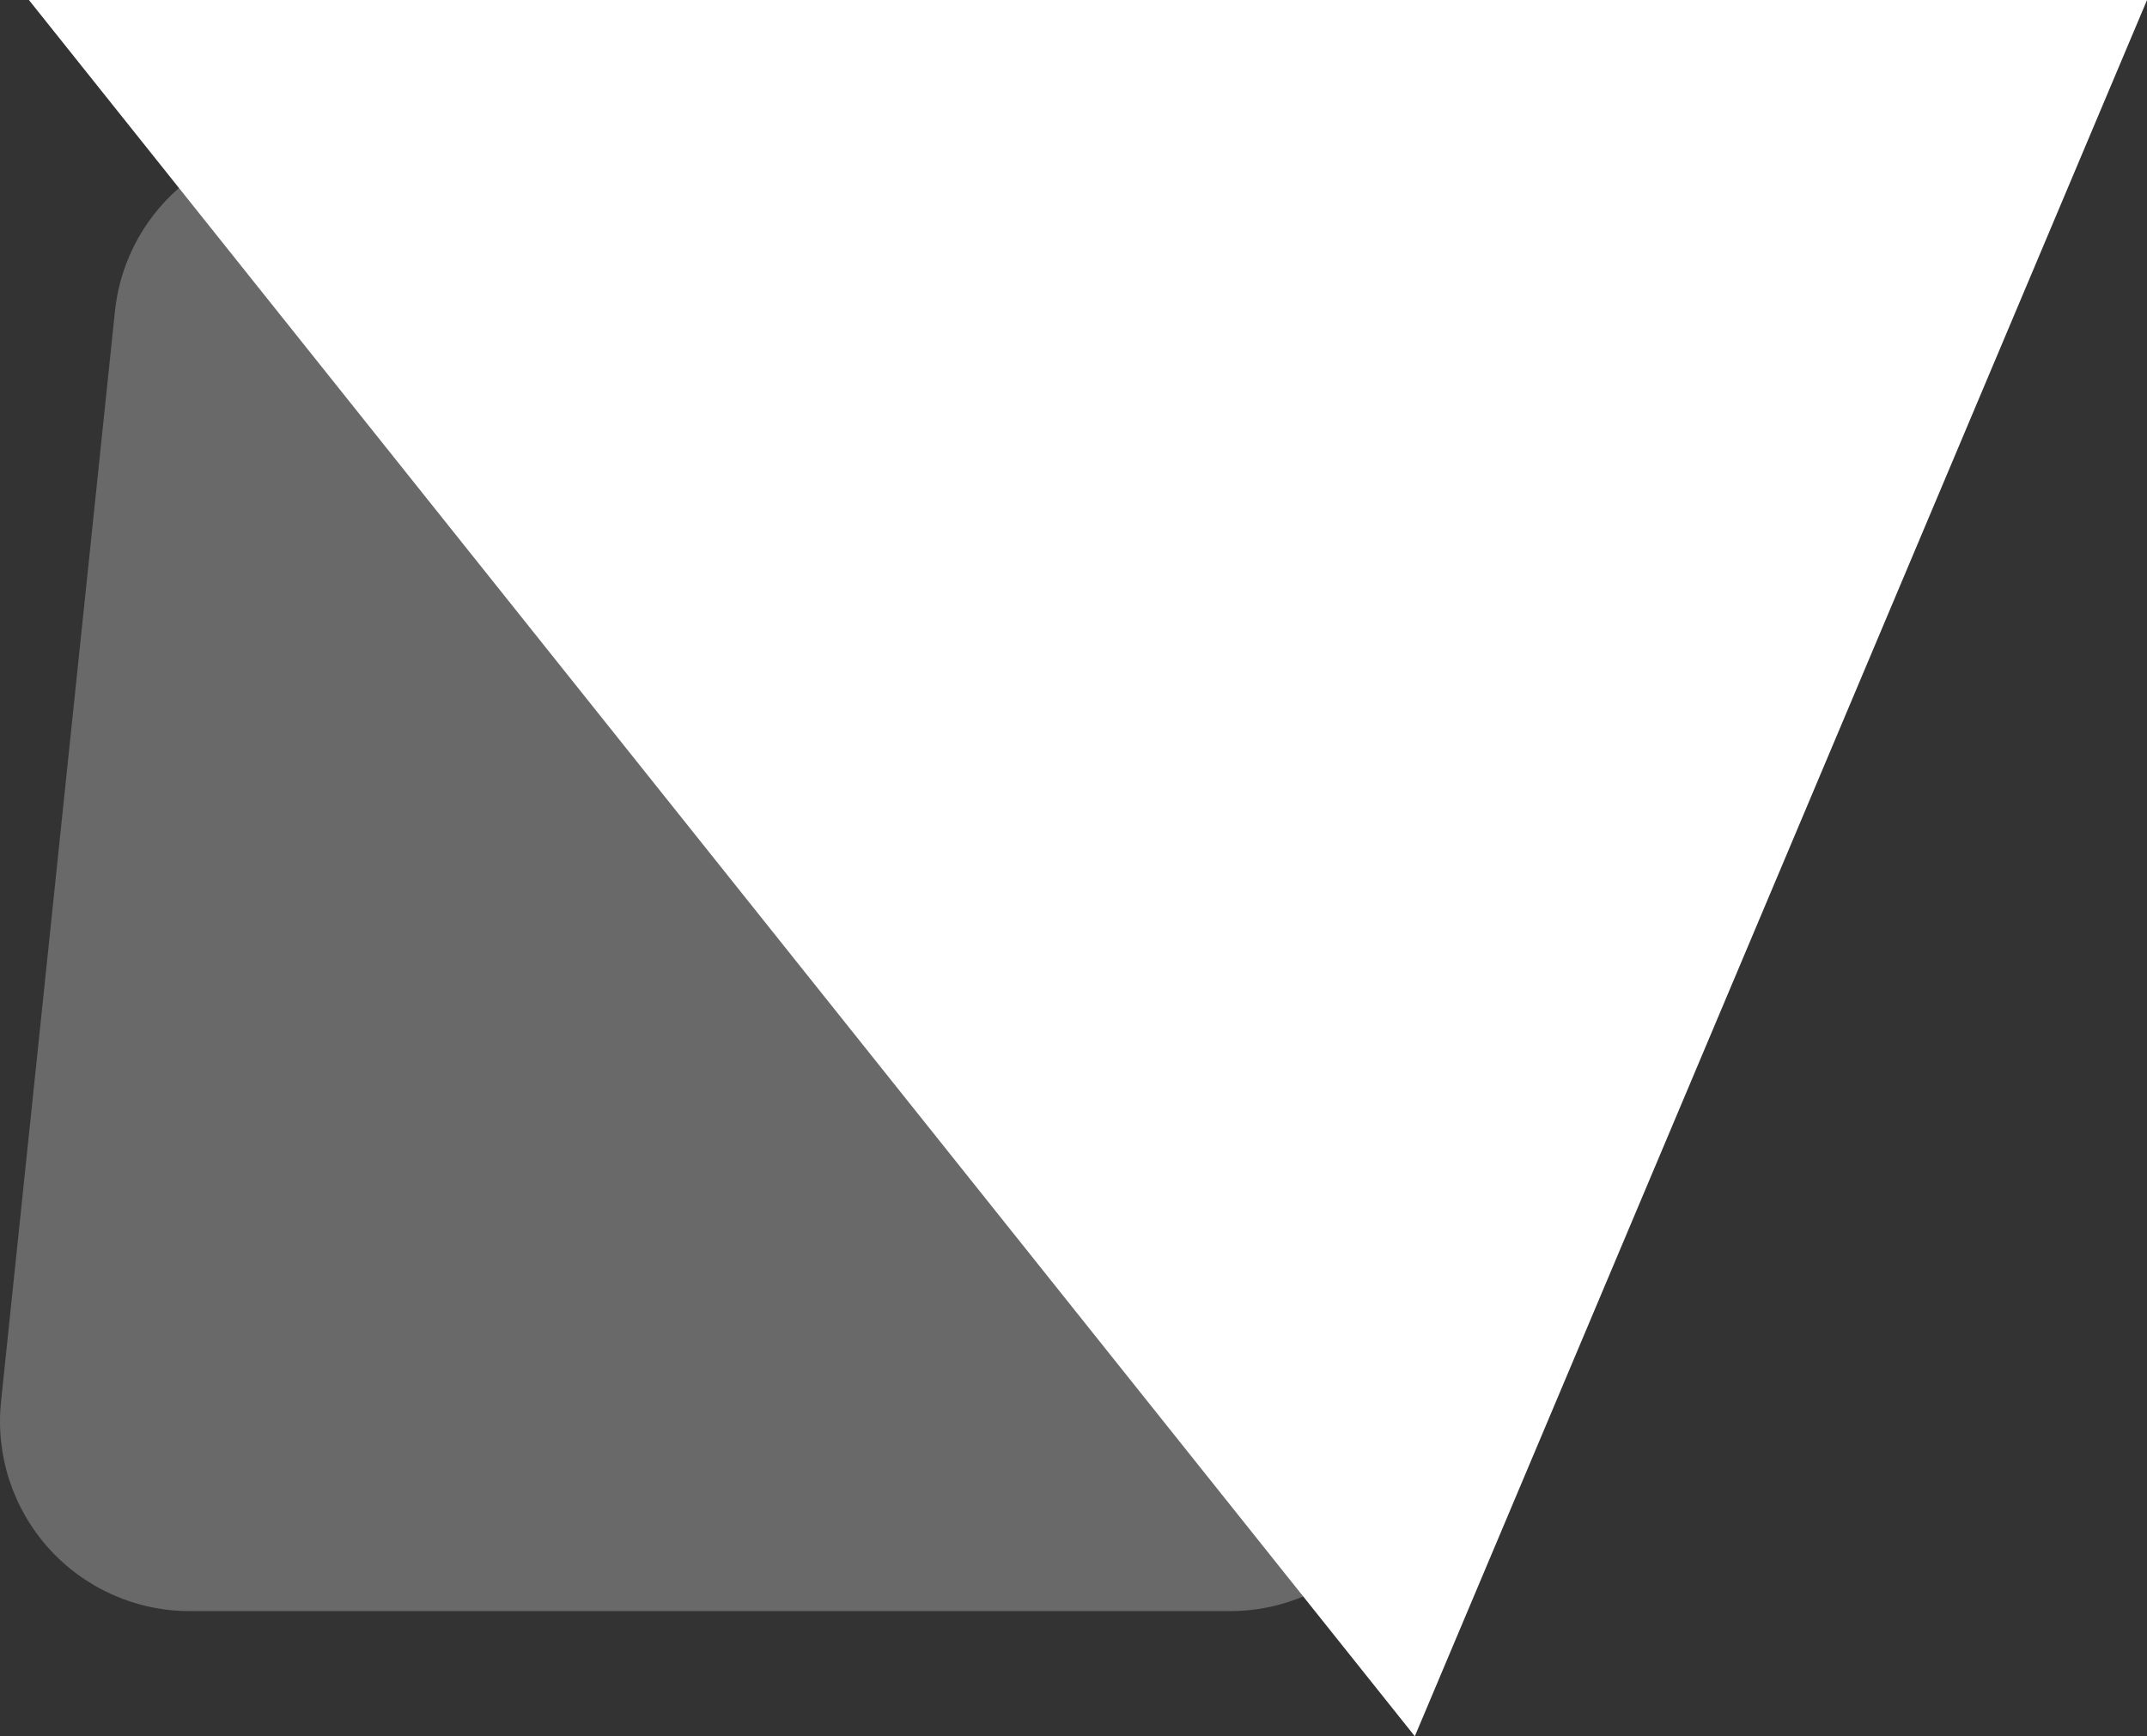 ﻿<svg xmlns="http://www.w3.org/2000/svg" width="56.579" height="45.768" viewBox="0 0 56.579 45.768"><rect x="0" y="0" width="56.579" height="45.768" fill="#333333" stroke="none"/> <g id="Group_607" data-name="Group 607" transform="translate(-925.153 -80)"> <g id="Path_563" data-name="Path 563" transform="translate(927.5 87.5)" fill="#6f6f6f" stroke-linejoin="round" opacity="0.9"> <path d="M 35.474 32.469 L 30.07 32.469 L 2.653 32.469 L -0.121 32.469 L 0.167 29.709 L 3.169 0.965 L 3.776 -4.85 L 7.561 -0.394 L 31.976 28.35 L 35.474 32.469 Z" stroke="none" /> <path d="M 30.07 29.969 L 5.655 1.225 L 2.653 29.969 L 30.07 29.969 M 30.07 34.969 L 2.653 34.969 C 1.237 34.969 -0.113 34.368 -1.061 33.316 C -2.009 32.263 -2.467 30.858 -2.32 29.449 L 0.682 0.705 C 0.89 -1.286 2.265 -2.96 4.177 -3.552 C 6.09 -4.144 8.17 -3.538 9.466 -2.012 L 33.881 26.732 C 35.143 28.217 35.426 30.3 34.608 32.068 C 33.79 33.837 32.019 34.969 30.07 34.969 Z" stroke="none" fill="#6f6f6f" /> </g> <path id="Path_564" data-name="Path 564" d="M35.849,37.717H-19.969L-.673-8.051Z" transform="translate(961.764 117.717) rotate(180)" fill="#fff" /> </g> </svg>